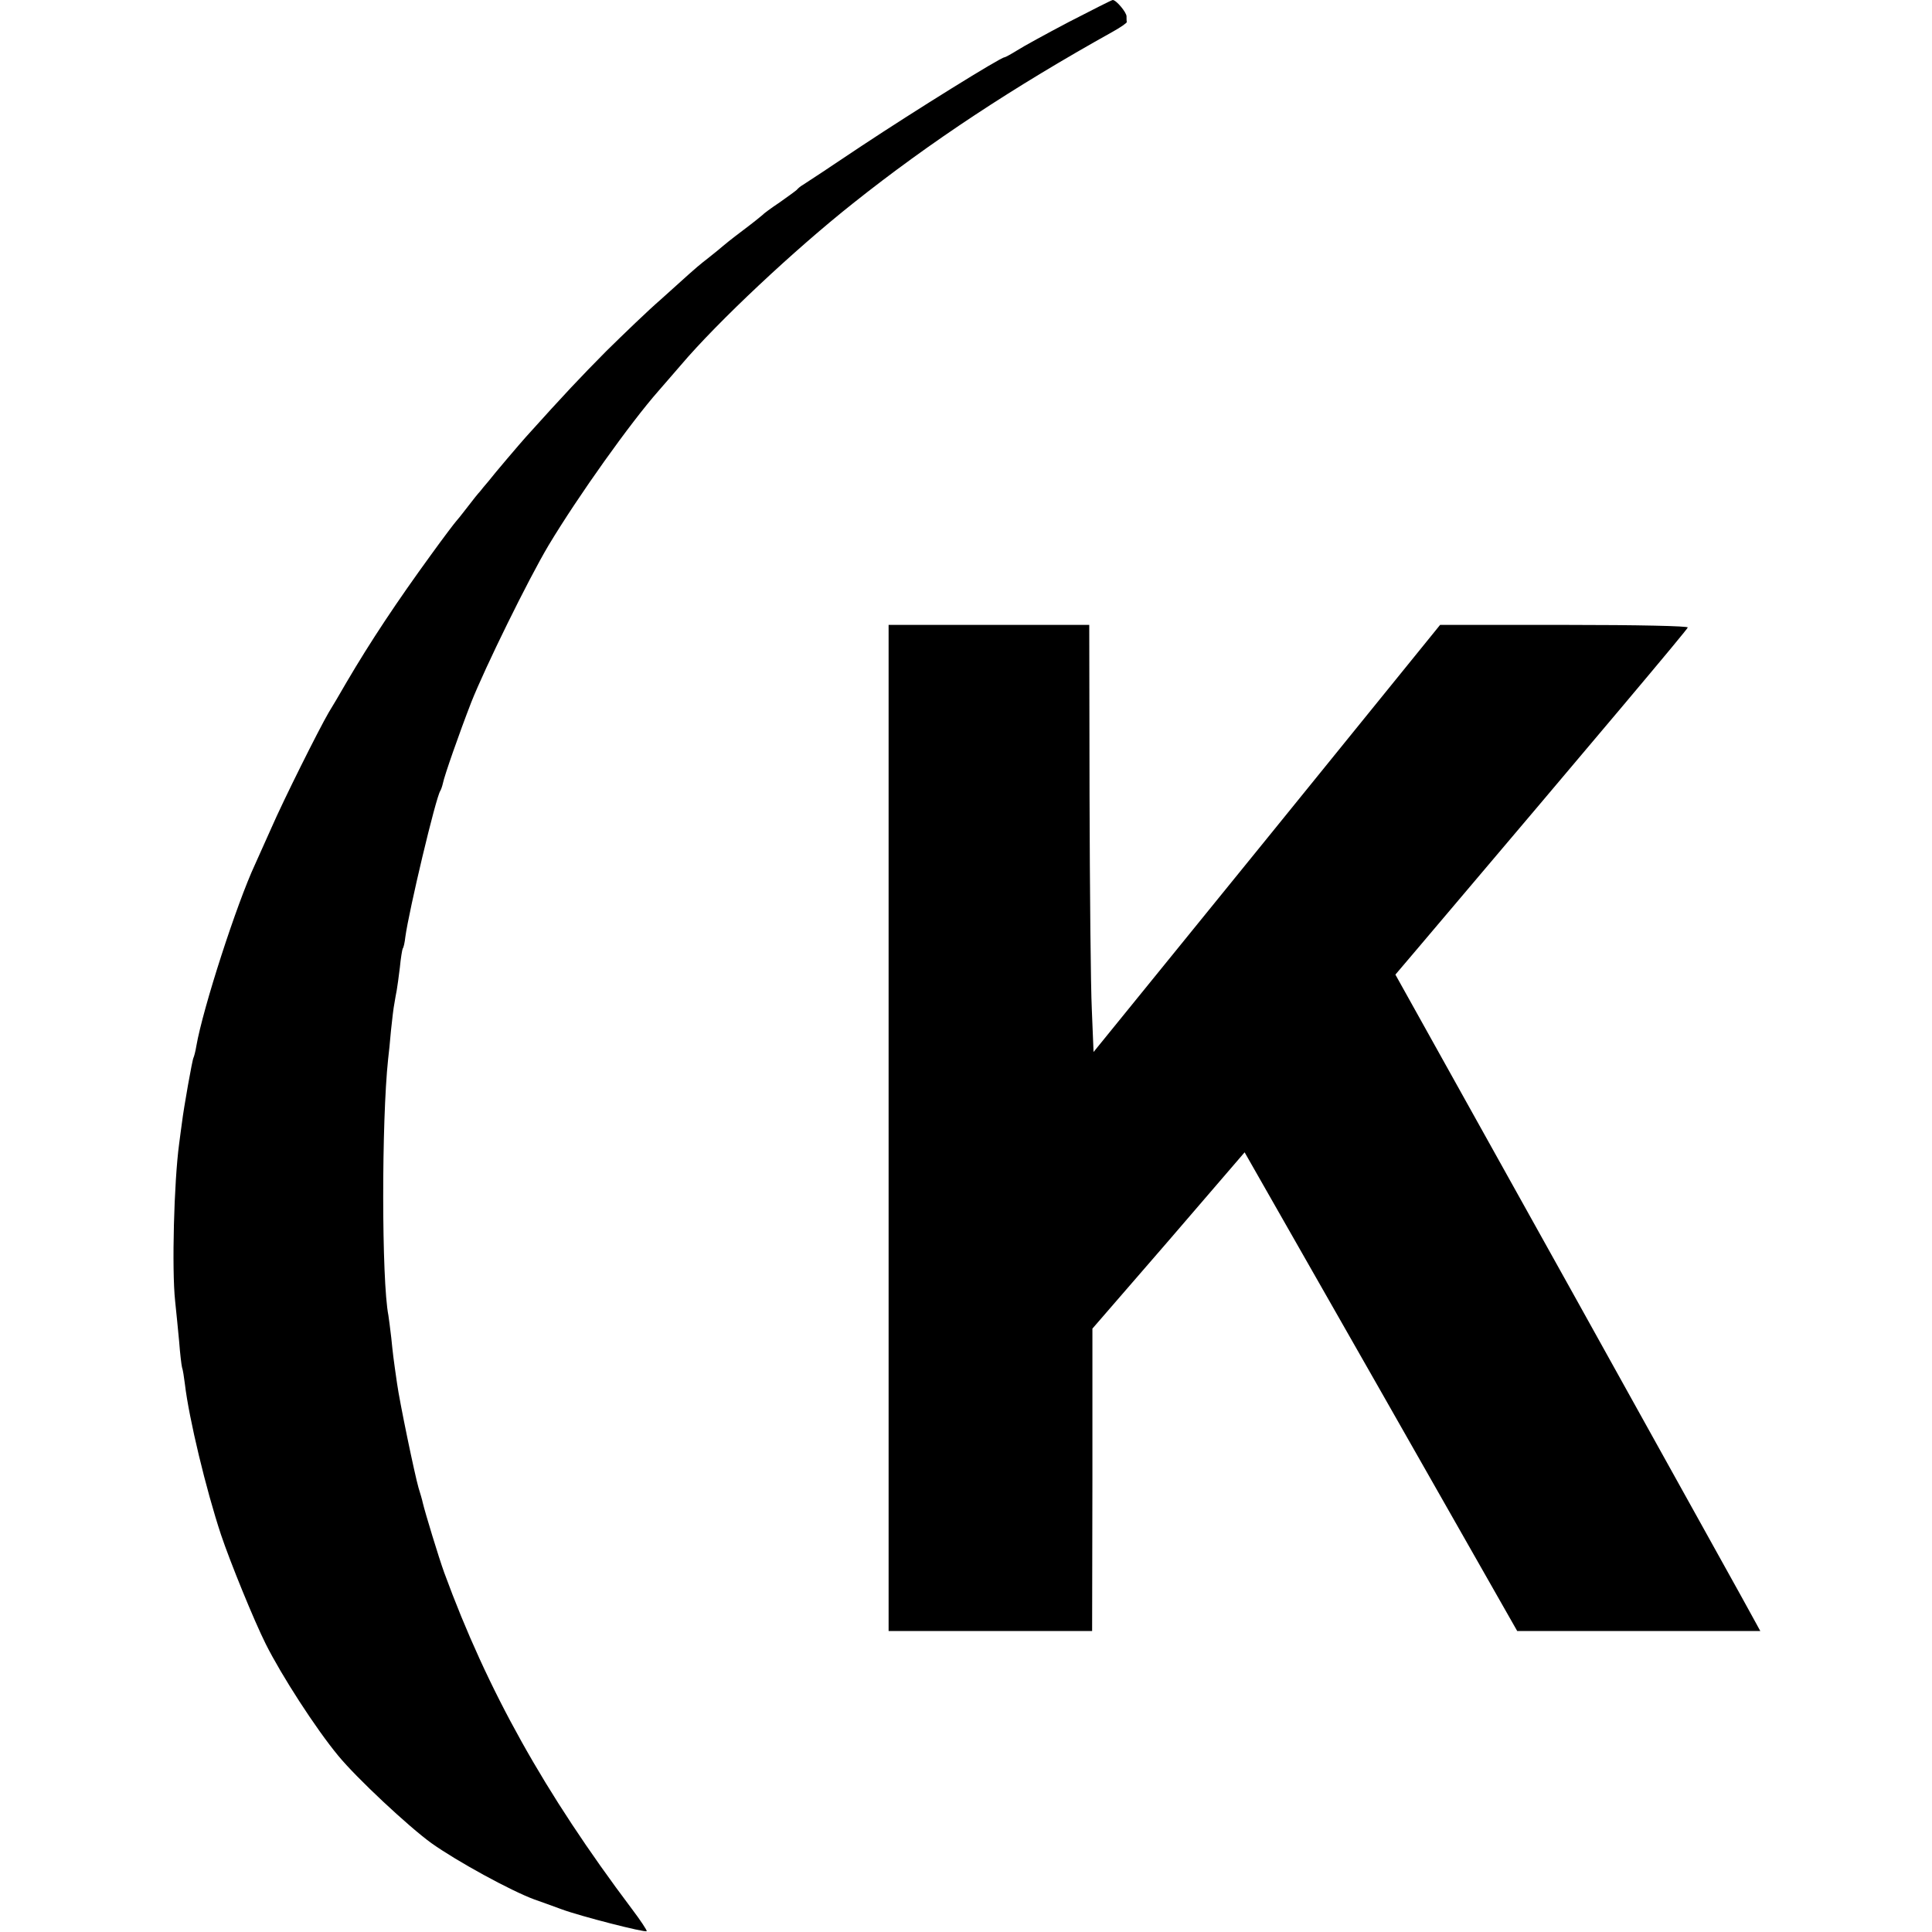 <?xml version="1.0" standalone="no"?>
<!DOCTYPE svg PUBLIC "-//W3C//DTD SVG 20010904//EN"
 "http://www.w3.org/TR/2001/REC-SVG-20010904/DTD/svg10.dtd">
<svg version="1.0" xmlns="http://www.w3.org/2000/svg"
 width="674pt" height="674pt" viewBox="0 0 674 674"
 preserveAspectRatio="xMidYMid meet">
<g transform="translate(0,674) scale(0.1,-0.1)"
fill="#000000" stroke="none">
<path d="M3730 6664 c-80 -42 -162 -87 -182 -100 -21 -13 -41 -24 -44 -24 -13
0 -314 -187 -498 -309 -103 -69 -195 -130 -205 -136 -9 -5 -18 -13 -21 -17 -3
-3 -30 -23 -60 -44 -30 -20 -57 -40 -60 -44 -3 -3 -34 -28 -70 -55 -36 -27
-67 -52 -70 -55 -3 -3 -25 -21 -49 -40 -25 -19 -54 -44 -66 -55 -12 -11 -57
-51 -100 -90 -44 -38 -129 -120 -190 -180 -92 -93 -144 -148 -280 -299 -18
-20 -112 -130 -131 -155 -11 -13 -24 -28 -29 -35 -6 -6 -26 -31 -45 -56 -19
-25 -37 -47 -40 -50 -3 -3 -42 -54 -86 -115 -120 -165 -211 -302 -295 -445
-24 -42 -52 -89 -62 -105 -36 -62 -157 -304 -201 -405 -26 -58 -51 -114 -56
-125 -64 -137 -182 -502 -205 -634 -3 -19 -8 -37 -10 -41 -4 -6 -34 -175 -40
-225 -2 -16 -7 -50 -10 -75 -18 -133 -26 -438 -14 -549 4 -36 10 -100 14 -141
3 -41 8 -82 10 -90 3 -8 7 -34 10 -58 14 -120 74 -369 126 -526 33 -98 115
-299 156 -381 55 -110 175 -296 253 -390 64 -78 245 -247 325 -305 90 -64 277
-166 358 -196 23 -8 67 -24 97 -35 65 -24 291 -82 296 -76 2 2 -21 37 -52 78
-304 404 -503 760 -654 1172 -19 52 -67 210 -75 244 -2 10 -9 34 -15 53 -13
45 -66 299 -75 365 -13 90 -14 99 -20 158 -4 32 -8 67 -10 78 -24 122 -24 679
-1 894 2 17 7 62 10 100 4 39 9 81 12 95 2 14 6 34 8 45 2 11 7 47 11 80 3 32
8 62 10 66 3 3 7 21 9 40 13 94 106 486 122 510 3 5 7 17 9 26 5 26 56 172 99
283 48 121 198 427 270 548 104 173 286 428 383 538 15 18 51 58 78 90 129
152 397 403 600 564 270 215 560 406 908 600 27 15 48 30 48 33 -1 4 -1 13 -1
20 0 14 -36 57 -48 57 -4 0 -72 -35 -152 -76z"/>
<path d="M3100 2805 l0 -1755 355 0 355 0 1 528 0 527 266 307 265 308 476
-835 475 -835 424 0 424 0 -12 22 c-6 13 -293 528 -636 1146 l-625 1122 79 93
c646 762 939 1110 941 1118 2 5 -169 9 -430 9 l-434 0 -604 -745 -605 -745 -6
147 c-4 82 -7 417 -8 746 l-1 597 -350 0 -350 0 0 -1755z"/>
</g>
</svg>
